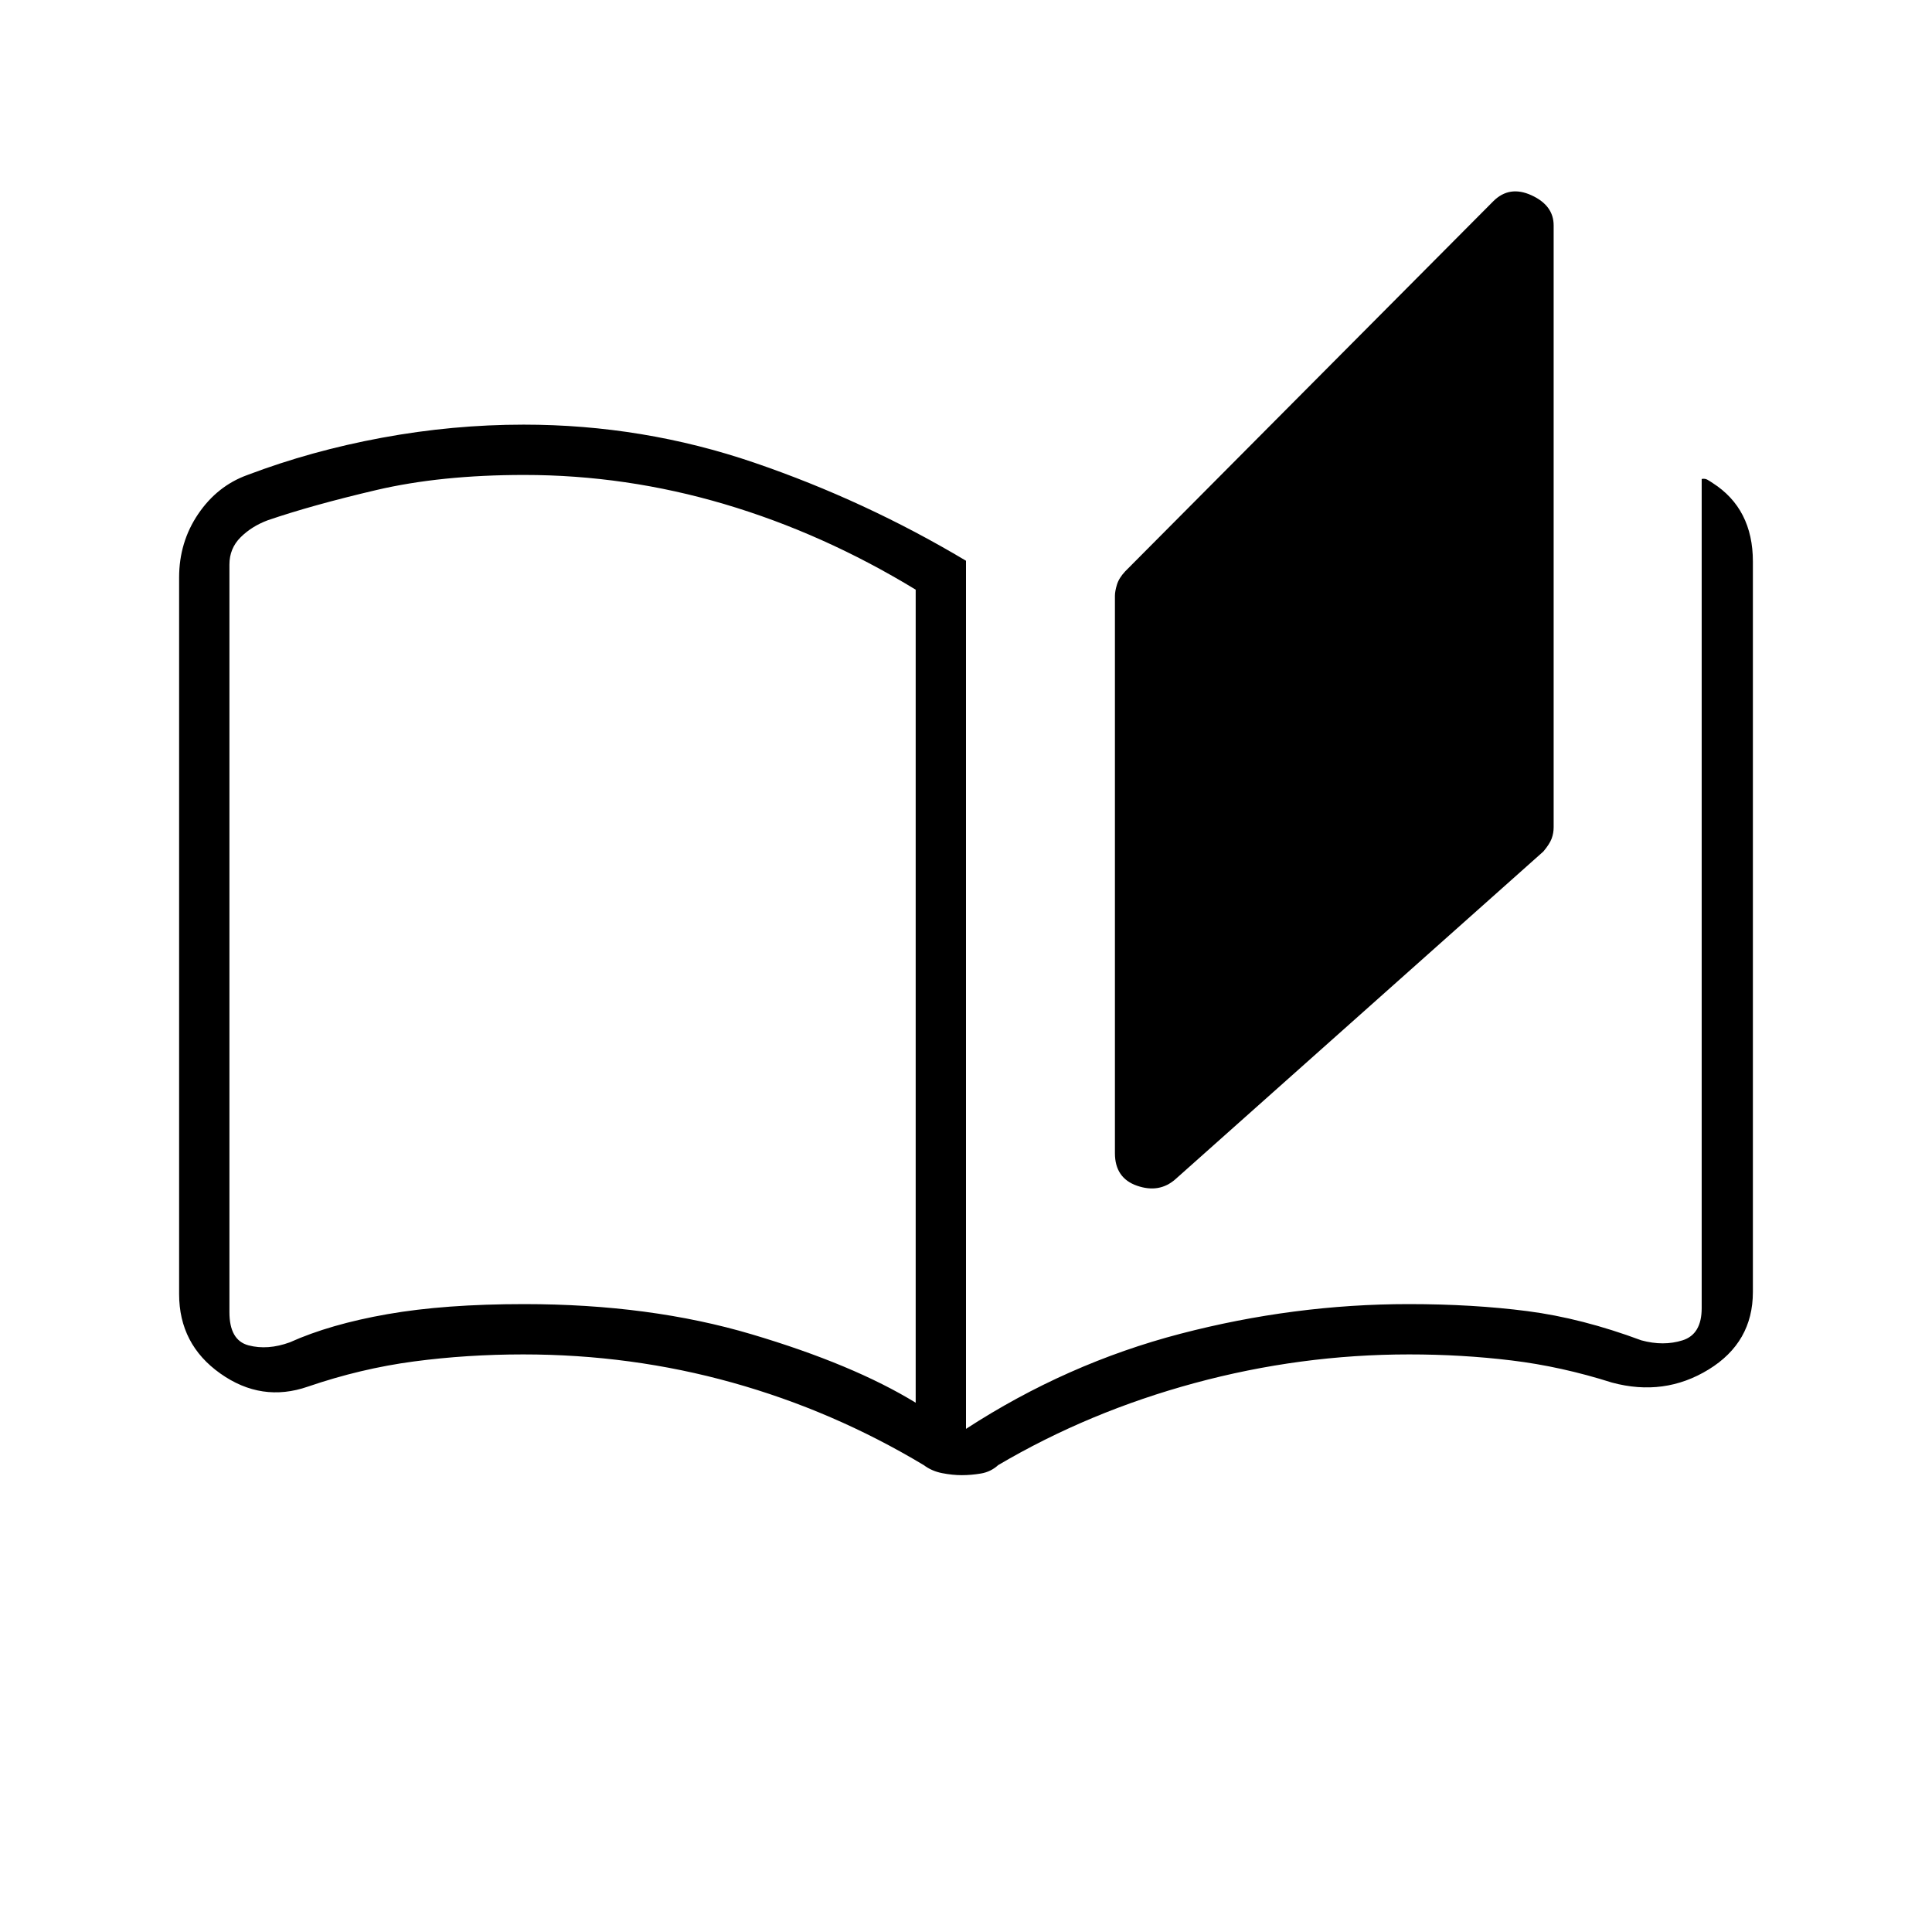 <svg xmlns="http://www.w3.org/2000/svg" height="48" viewBox="0 -960 960 960" width="48"><path d="M477.93-227q-4.601 0-9.765-1-5.165-1-9.165-4-45-27-95.13-41-50.131-14-103.87-14-28 0-54.343 3.5Q179.314-280 153-271q-23 8-43.5-6.5T89-317v-356q0-17.636 9.5-31.624Q108-718.611 123-724q31.63-12 66.815-18.5t70.42-6.5q59.263 0 114.514 18.883T480-681.365V-250q50-32.5 106.5-47.25T700-312q32 0 59 3.5t56.557 14.5q11 3 20.5 0t9.5-16v-412q1.623-.312 2.792.344Q849.517-721 851-720q10 6.389 15 16.167 5 9.777 5 22.833v363q0 25-22 38.5t-48 6.5q-25.178-8-49.873-11-24.694-3-50.896-3-54.101 0-106.666 14.245T496-232q-3.7 3.364-8.584 4.182-4.885.818-9.486.818ZM584-374q-8 7-19 3.188-11-3.813-11-16.188v-276.891q0-2.304 1-5.599 1-3.296 4.11-6.62L742-860q8-8 19-2.958 11 5.041 11 14.958v299.057q0 2.943-1 5.643-1 2.7-4.11 6.402L584-374ZM455-263v-404q-46-28-95-42.5T260.493-724Q219-724 187-716.5q-32 7.5-54 15.033-8 3-13.5 8.5t-5.5 13.5V-308q0 14 9.5 16.5T144-293q20-9 48.5-14t68-5q62.5 0 113 15t81.5 34Zm0 0v-404 404Z"/></svg>